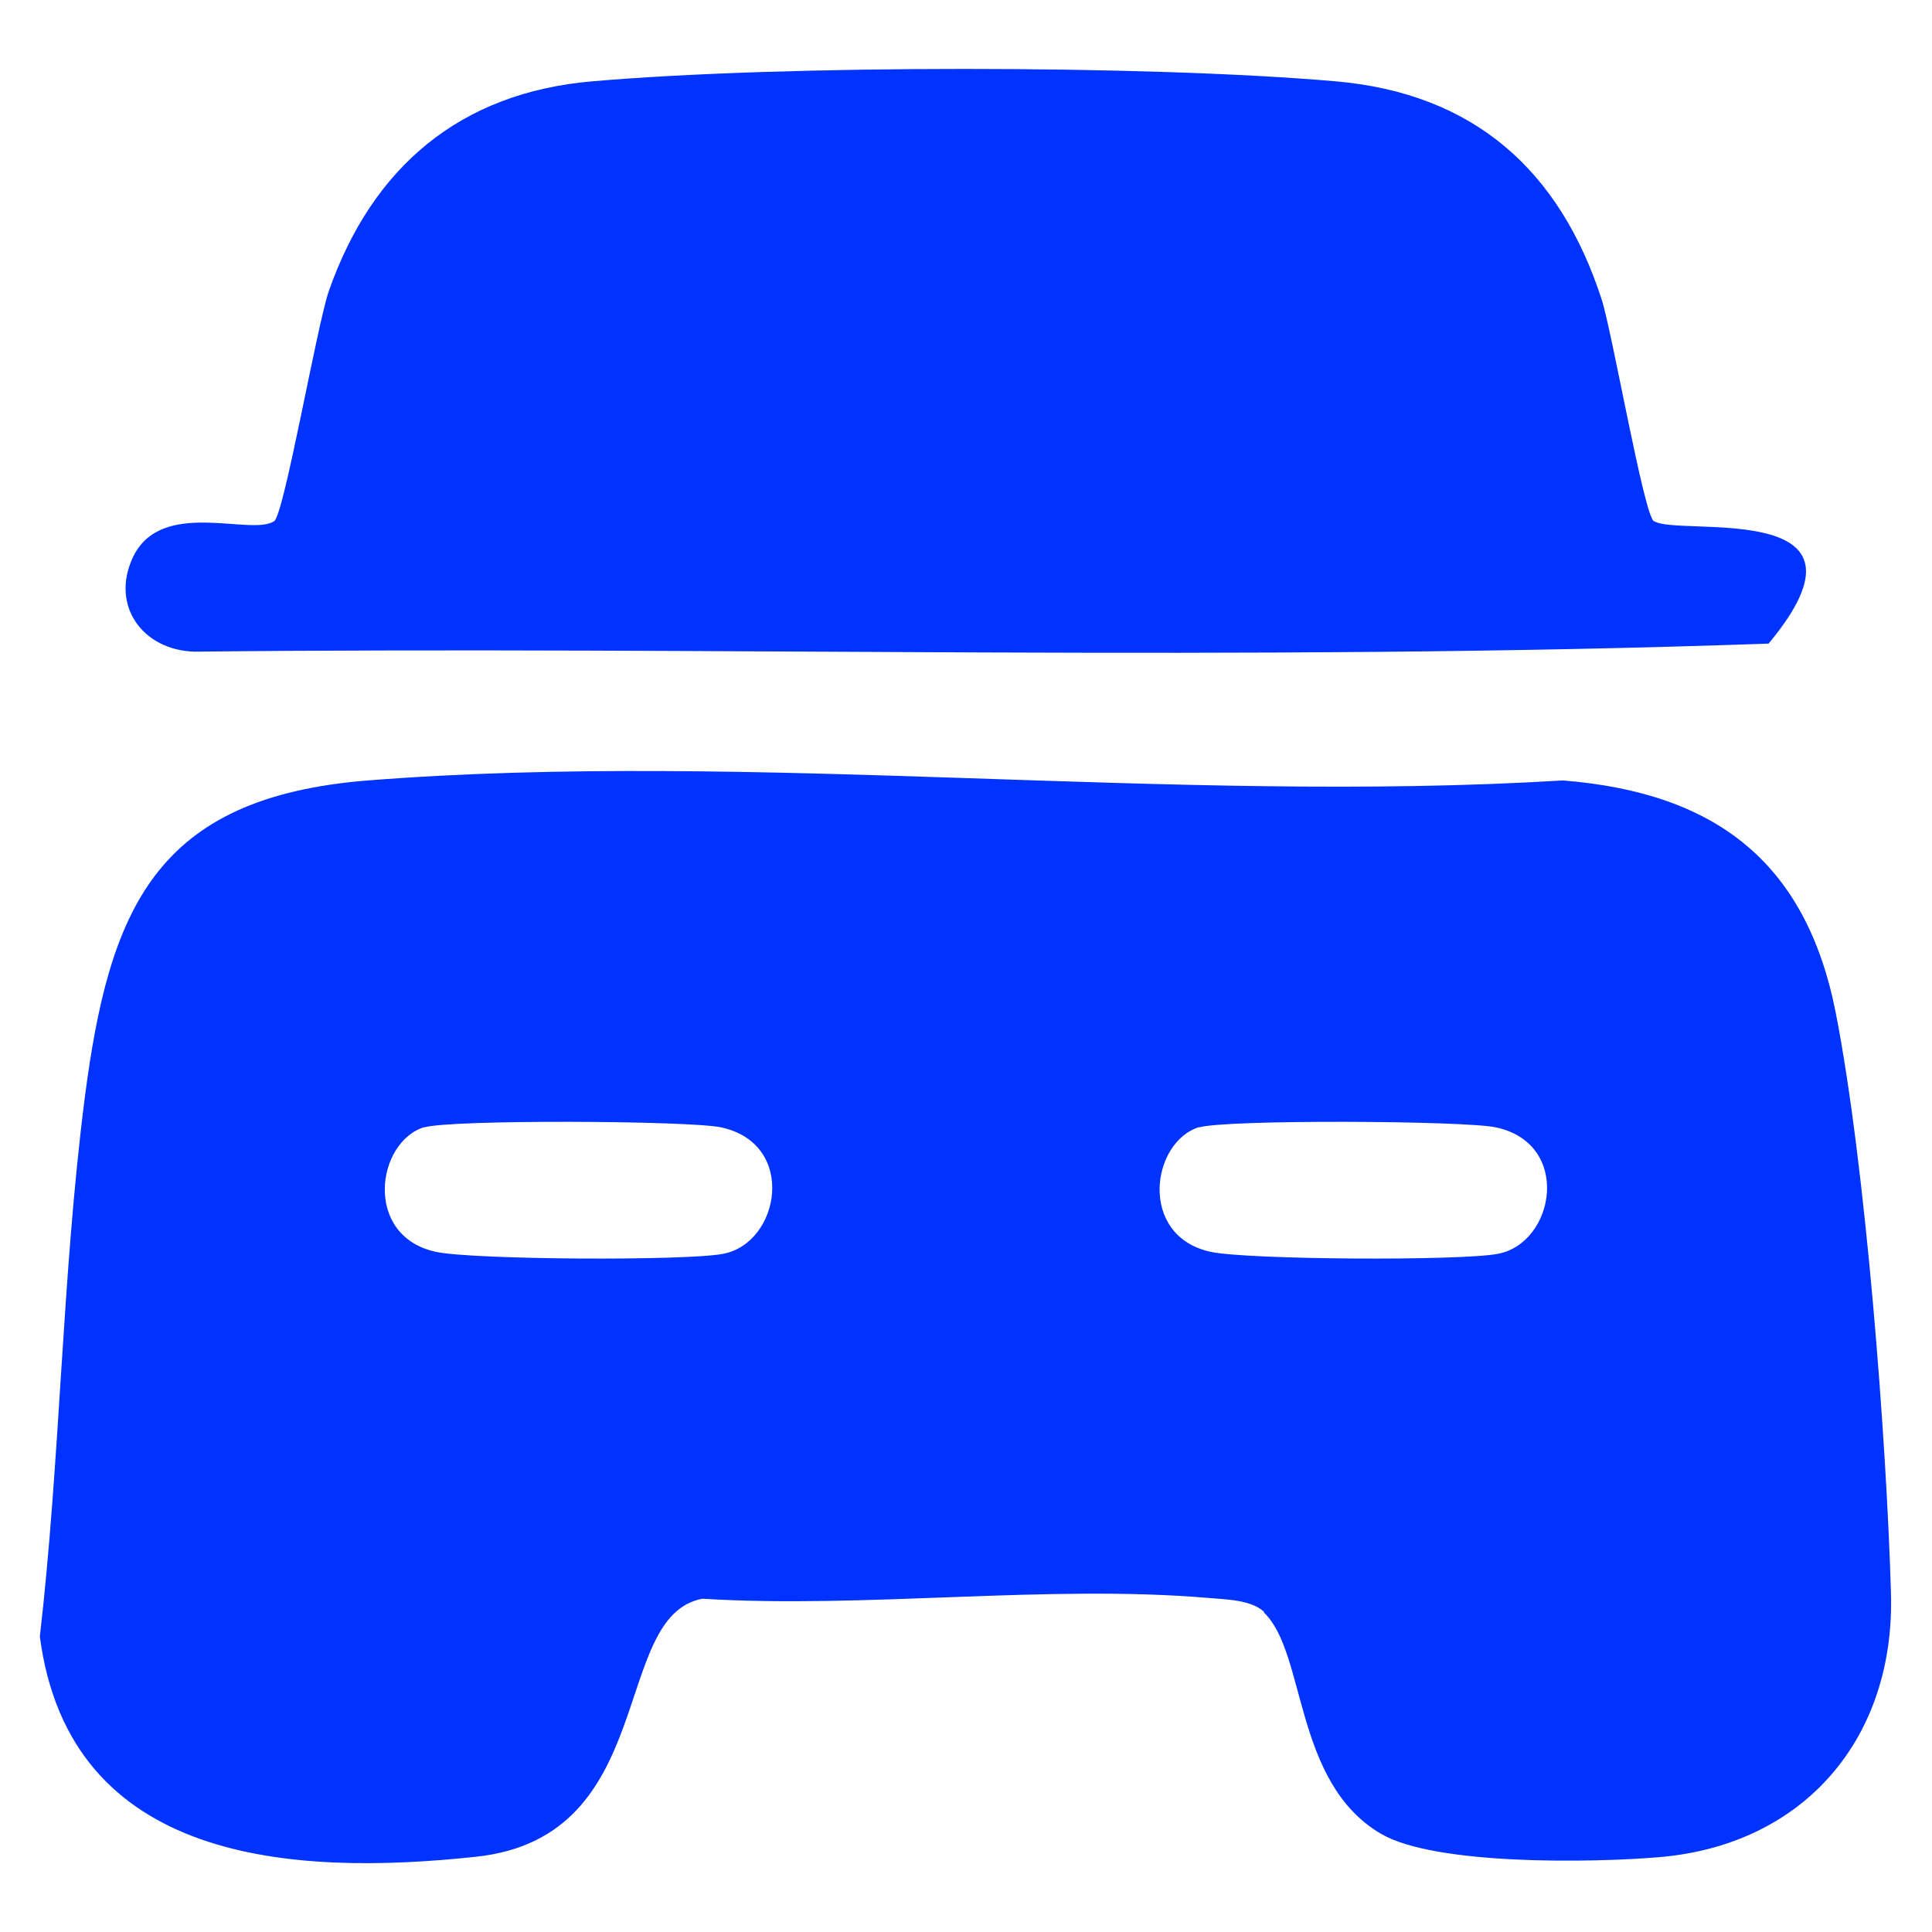 <?xml version="1.0" encoding="UTF-8"?>
<svg id="Layer_1" xmlns="http://www.w3.org/2000/svg" version="1.1" viewBox="0 0 48 48">
  <!-- Generator: Adobe Illustrator 29.4.0, SVG Export Plug-In . SVG Version: 2.1.0 Build 152)  -->
  <defs>
    <style>
      .st0 {
        fill: #03f;
      }
    </style>
  </defs>
  <path class="st0" d="M41.1,12.95c.61.39,5.86-.59,2.84,3.04-12.98.46-26.08.06-39.1.2-1.29-.03-2.1-1.14-1.54-2.34.7-1.49,2.93-.52,3.51-.9.25-.16,1.06-4.85,1.36-5.72,1.08-3.08,3.26-4.93,6.55-5.21,4.73-.41,13.74-.41,18.46,0,3.44.3,5.57,2.21,6.61,5.41.27.84,1.05,5.36,1.3,5.52Z"/>
  <path class="st0" d="M31.41,40.05c-.33-.31-.96-.31-1.39-.35-4.01-.34-8.5.27-12.57.02-2.3.43-1.05,5.92-5.62,6.41s-10.1.16-10.84-5.47c.51-4.42.55-8.94,1.11-13.34.61-4.75,1.76-7.51,7.04-7.93,9.54-.75,20.04.59,29.69,0,3.76.3,6.04,2,6.78,5.78s1.26,10.59,1.37,14.4c.11,3.59-2.13,6.26-5.75,6.57-1.65.14-5.57.21-6.92-.58-2.18-1.28-1.85-4.49-2.91-5.5ZM10.55,28c-1.2.36-1.53,2.7.27,3.1.89.2,6.25.23,7.15.05,1.41-.27,1.84-2.73-.05-3.14-.77-.17-6.73-.2-7.38,0ZM29.8,28c-1.2.36-1.53,2.7.27,3.1.89.2,6.25.23,7.15.05,1.41-.27,1.84-2.73-.05-3.14-.77-.17-6.73-.2-7.38,0Z"/>
</svg>